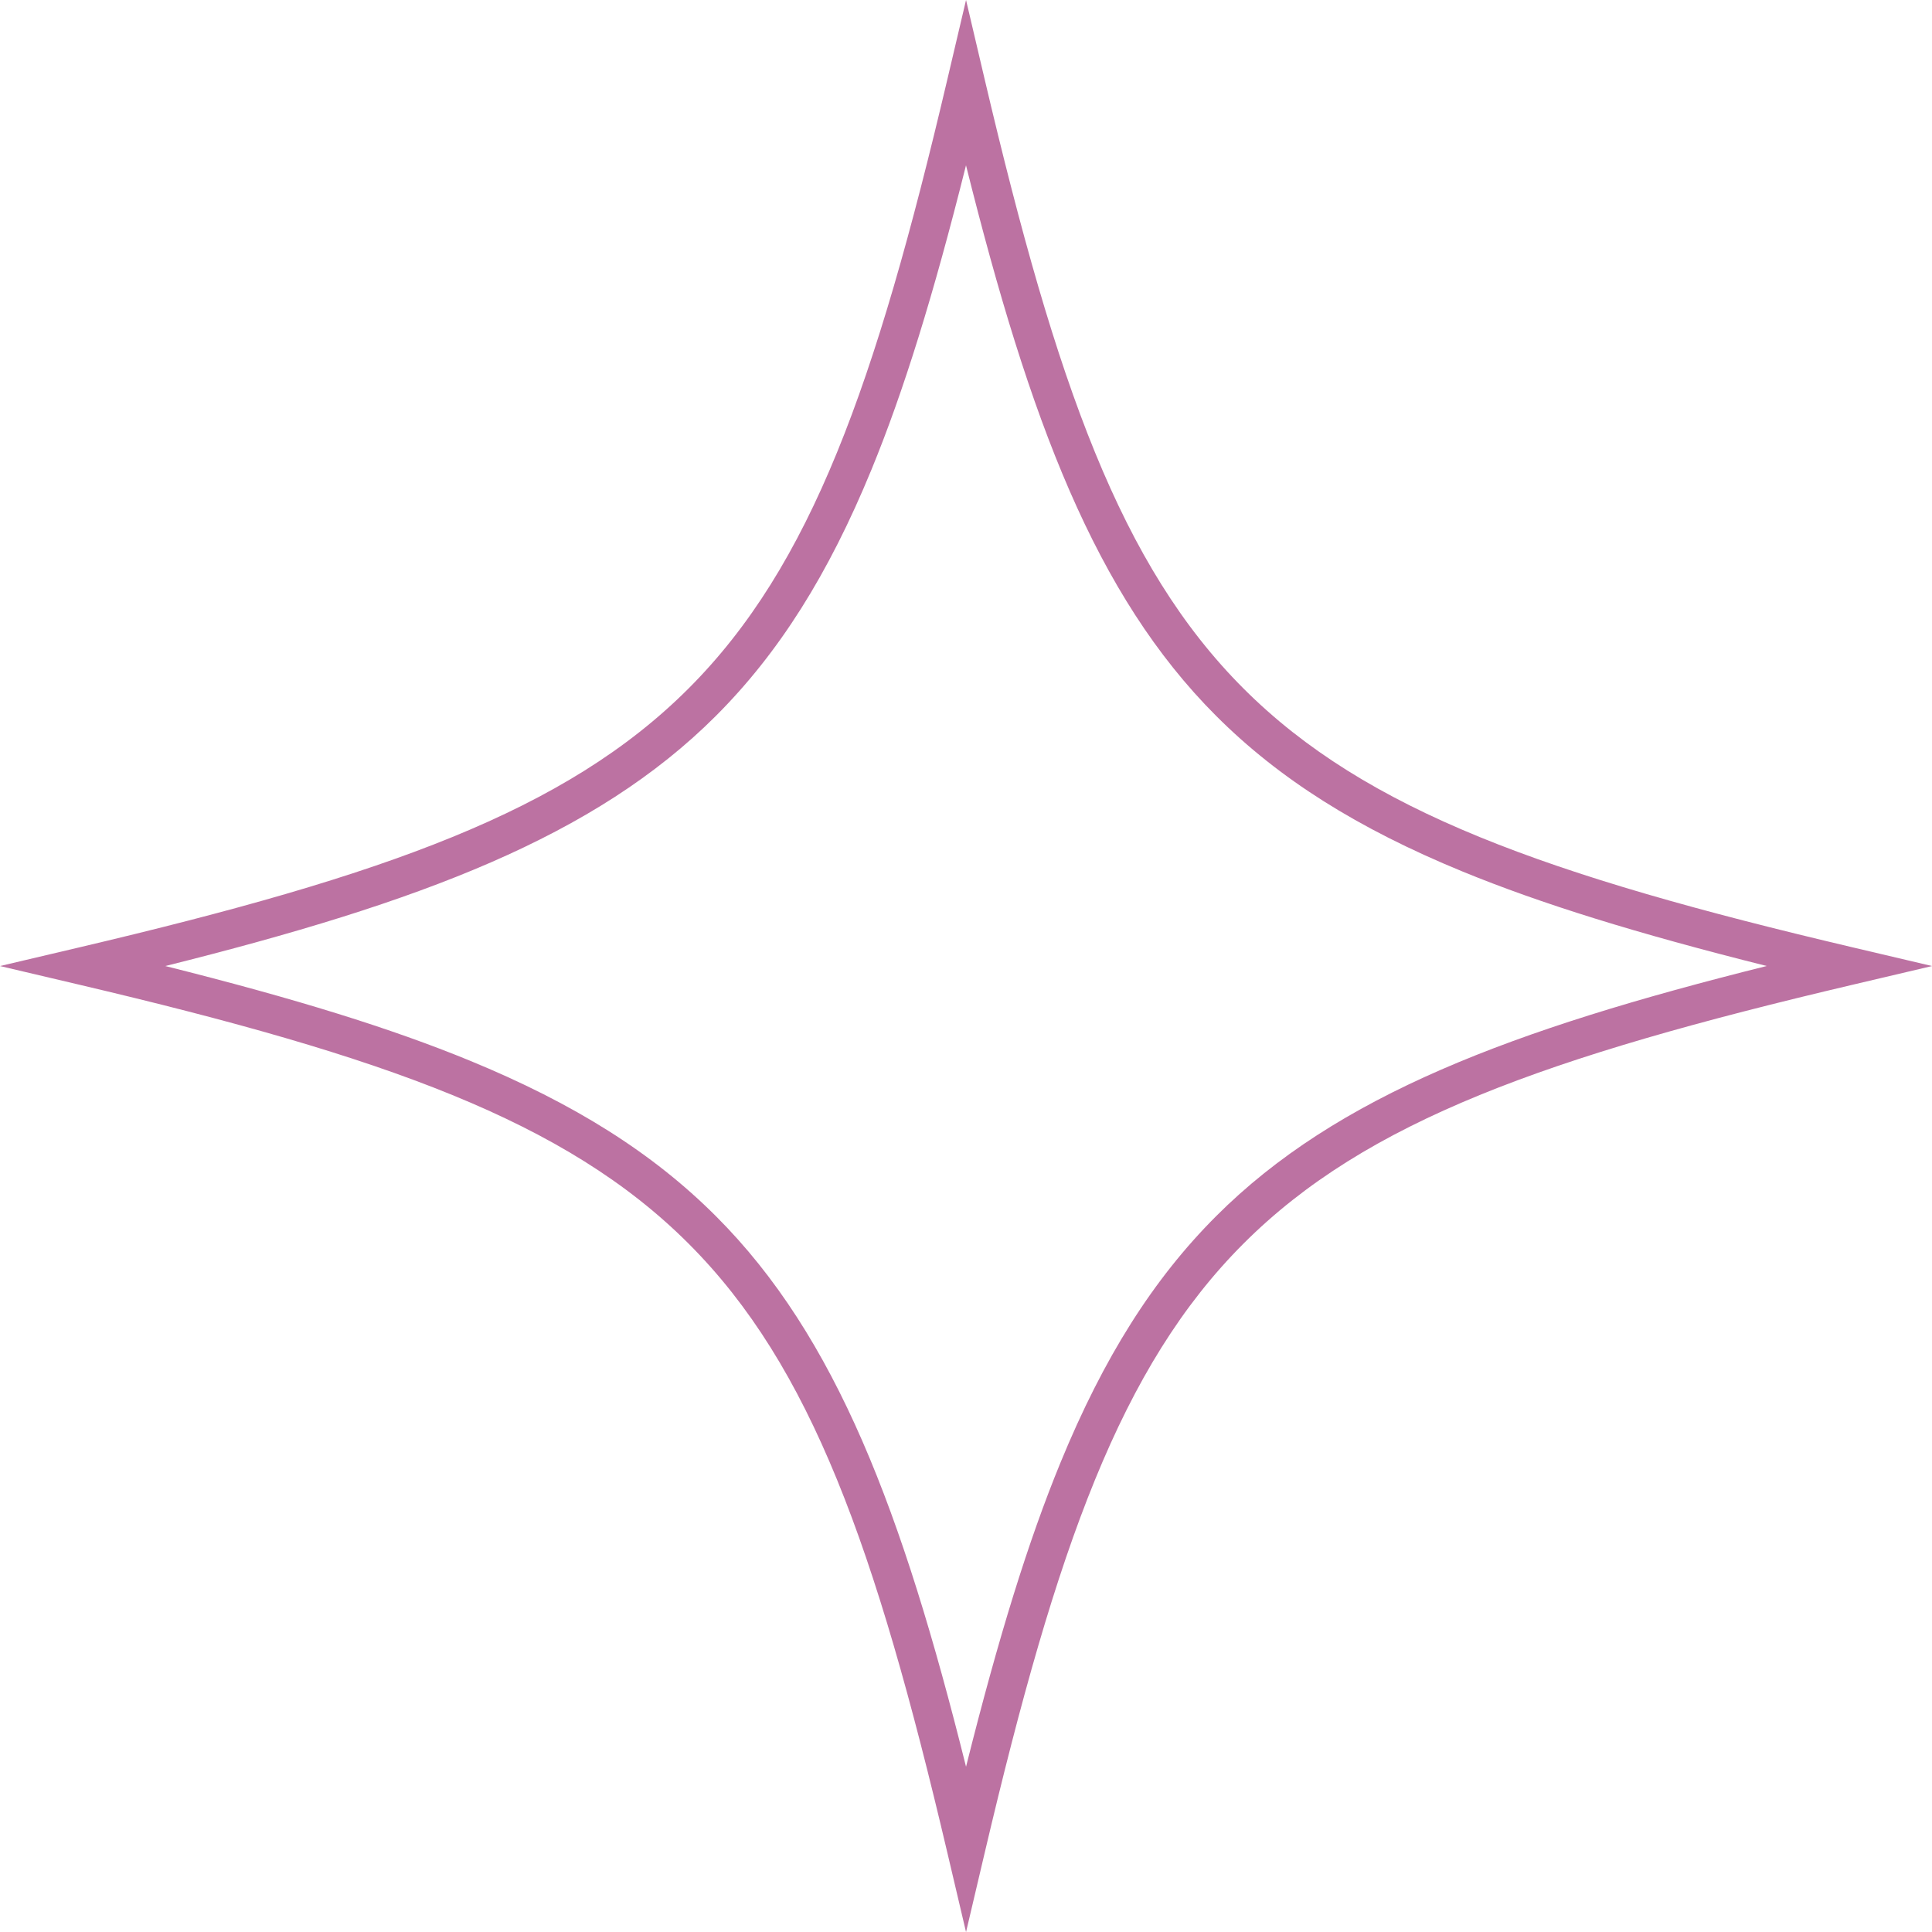 <?xml version="1.0" encoding="UTF-8" standalone="no"?><svg xmlns="http://www.w3.org/2000/svg" xmlns:xlink="http://www.w3.org/1999/xlink" fill="#000000" height="503.5" preserveAspectRatio="xMidYMid meet" version="1" viewBox="0.0 0.0 503.5 503.5" width="503.5" zoomAndPan="magnify"><g id="change1_1"><path d="M482.82,246.89c-159.16-37.44-188.76-67.04-226.2-226.2L251.76,0l-4.87,20.69 c-37.44,159.16-67.04,188.76-226.2,226.2L0,251.76l20.69,4.87c159.16,37.44,188.76,67.04,226.2,226.2l4.87,20.69l4.87-20.69 c37.44-159.16,67.04-188.76,226.2-226.2l20.69-4.87L482.82,246.89z M316.94,316.94c-16.42,16.42-29.31,36.83-40.56,64.22 c-8.35,20.33-16.11,45.27-24.62,79.27c-16.58-66.43-33.74-112.05-65.19-143.49c-16.42-16.42-36.83-29.31-64.22-40.56 c-20.33-8.35-45.27-16.11-79.27-24.62c66.43-16.58,112.05-33.74,143.49-65.19c16.42-16.42,29.31-36.83,40.56-64.22 c8.35-20.33,16.11-45.27,24.62-79.27c16.58,66.43,33.74,112.05,65.19,143.49c16.42,16.42,36.83,29.31,64.22,40.56 c20.33,8.35,45.27,16.11,79.27,24.62C394,268.33,348.39,285.49,316.94,316.94z" fill="#bc72a2"/></g></svg>
